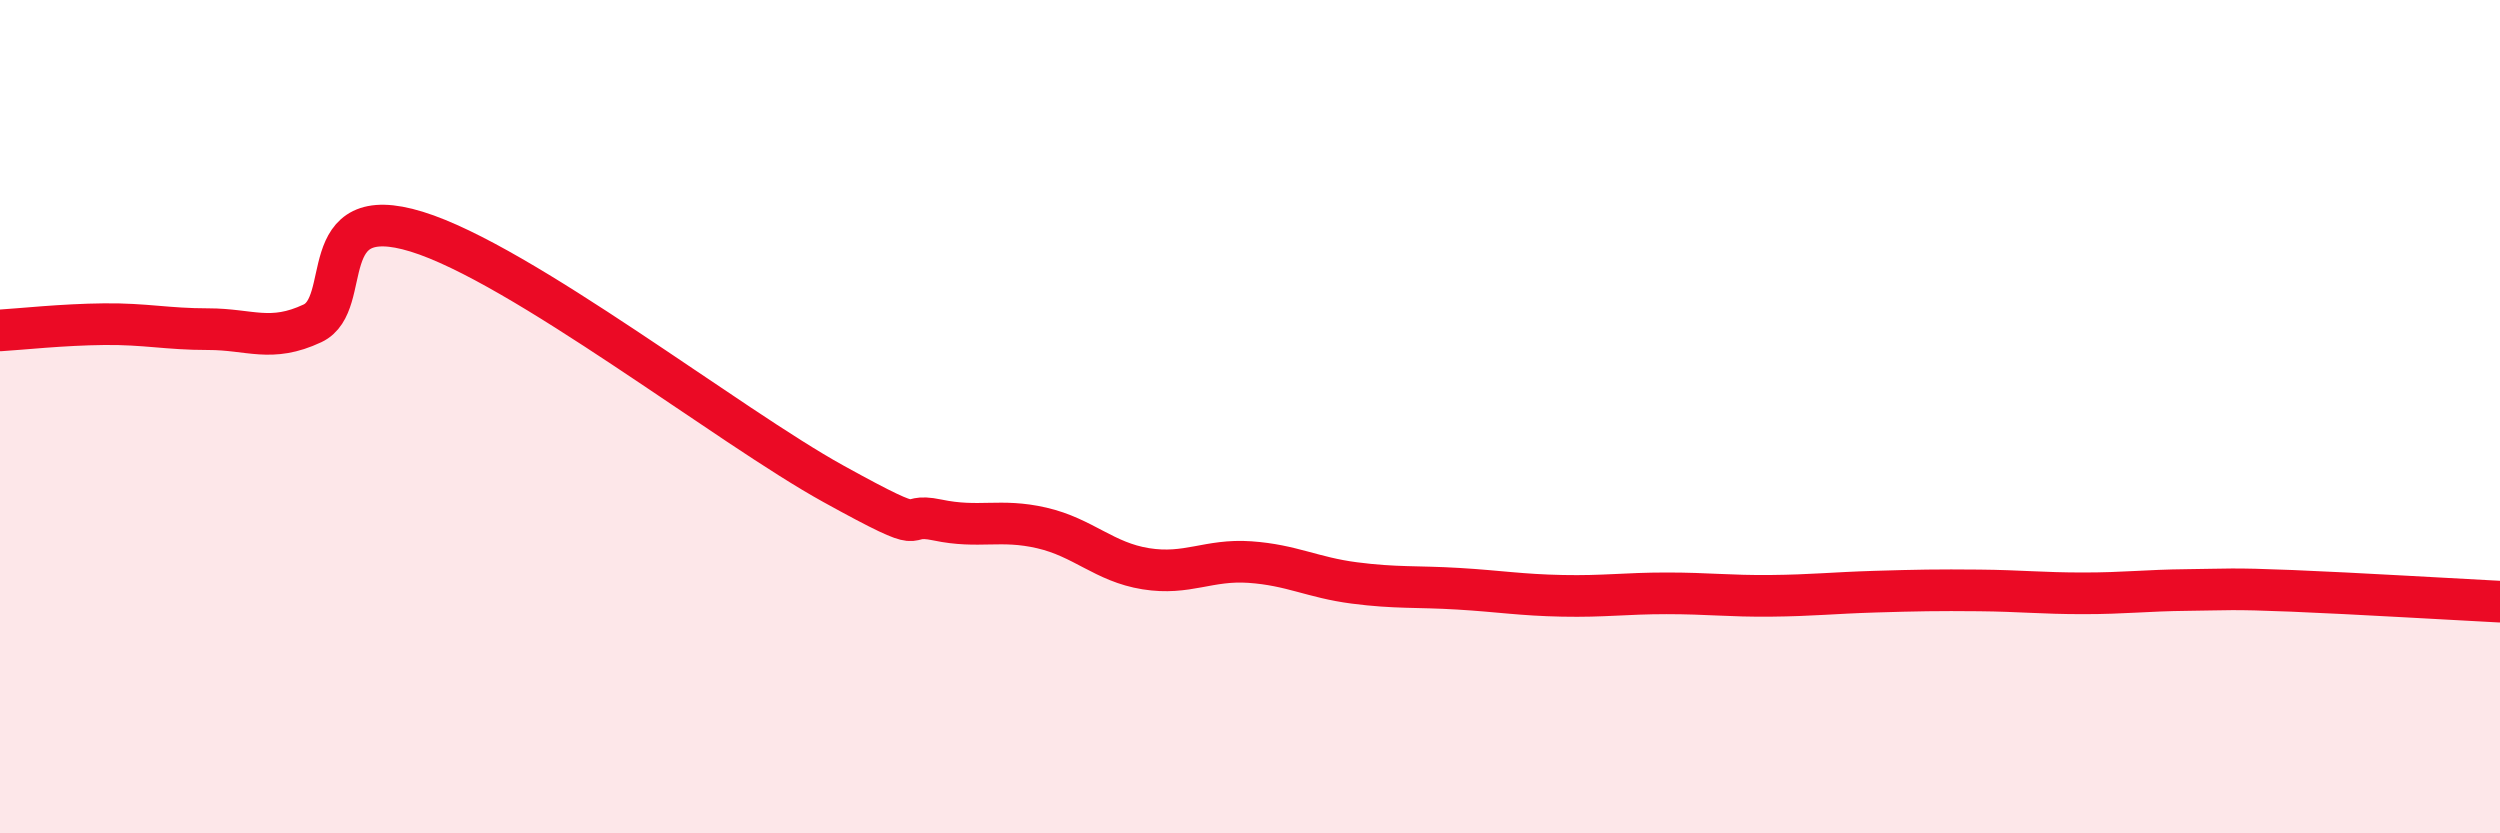 
    <svg width="60" height="20" viewBox="0 0 60 20" xmlns="http://www.w3.org/2000/svg">
      <path
        d="M 0,7.93 C 0.5,7.9 1.5,7.79 2.5,7.78 C 3.5,7.77 4,7.9 5,7.9 C 6,7.9 6.5,8.23 7.5,7.76 C 8.5,7.29 7.5,4.79 10,5.56 C 12.5,6.33 17.5,10.23 20,11.61 C 22.5,12.99 21.5,12.27 22.5,12.48 C 23.5,12.69 24,12.44 25,12.67 C 26,12.9 26.5,13.49 27.5,13.65 C 28.5,13.81 29,13.42 30,13.49 C 31,13.56 31.5,13.86 32.5,13.99 C 33.5,14.12 34,14.07 35,14.13 C 36,14.19 36.5,14.28 37.5,14.3 C 38.5,14.32 39,14.24 40,14.24 C 41,14.24 41.5,14.31 42.5,14.3 C 43.5,14.29 44,14.23 45,14.2 C 46,14.17 46.5,14.16 47.5,14.17 C 48.5,14.18 49,14.24 50,14.24 C 51,14.24 51.5,14.17 52.5,14.16 C 53.5,14.15 53.5,14.12 55,14.18 C 56.5,14.24 59,14.39 60,14.44L60 20L0 20Z"
        fill="#EB0A25"
        opacity="0.1"
        stroke-linecap="round"
        stroke-linejoin="round"
      />
      <path
        d="M 0,7.93 C 0.5,7.9 1.5,7.79 2.5,7.78 C 3.5,7.77 4,7.9 5,7.9 C 6,7.9 6.5,8.23 7.5,7.76 C 8.5,7.29 7.5,4.79 10,5.56 C 12.5,6.33 17.5,10.23 20,11.61 C 22.5,12.99 21.5,12.27 22.5,12.48 C 23.5,12.69 24,12.44 25,12.67 C 26,12.9 26.5,13.49 27.5,13.65 C 28.5,13.81 29,13.42 30,13.49 C 31,13.56 31.5,13.86 32.5,13.99 C 33.5,14.12 34,14.07 35,14.13 C 36,14.19 36.5,14.28 37.5,14.3 C 38.5,14.32 39,14.24 40,14.24 C 41,14.24 41.5,14.31 42.5,14.3 C 43.5,14.29 44,14.23 45,14.2 C 46,14.17 46.5,14.16 47.5,14.17 C 48.5,14.18 49,14.24 50,14.24 C 51,14.24 51.5,14.17 52.5,14.16 C 53.5,14.15 53.5,14.12 55,14.18 C 56.5,14.24 59,14.39 60,14.44"
        stroke="#EB0A25"
        stroke-width="1"
        fill="none"
        stroke-linecap="round"
        stroke-linejoin="round"
      />
    </svg>
  